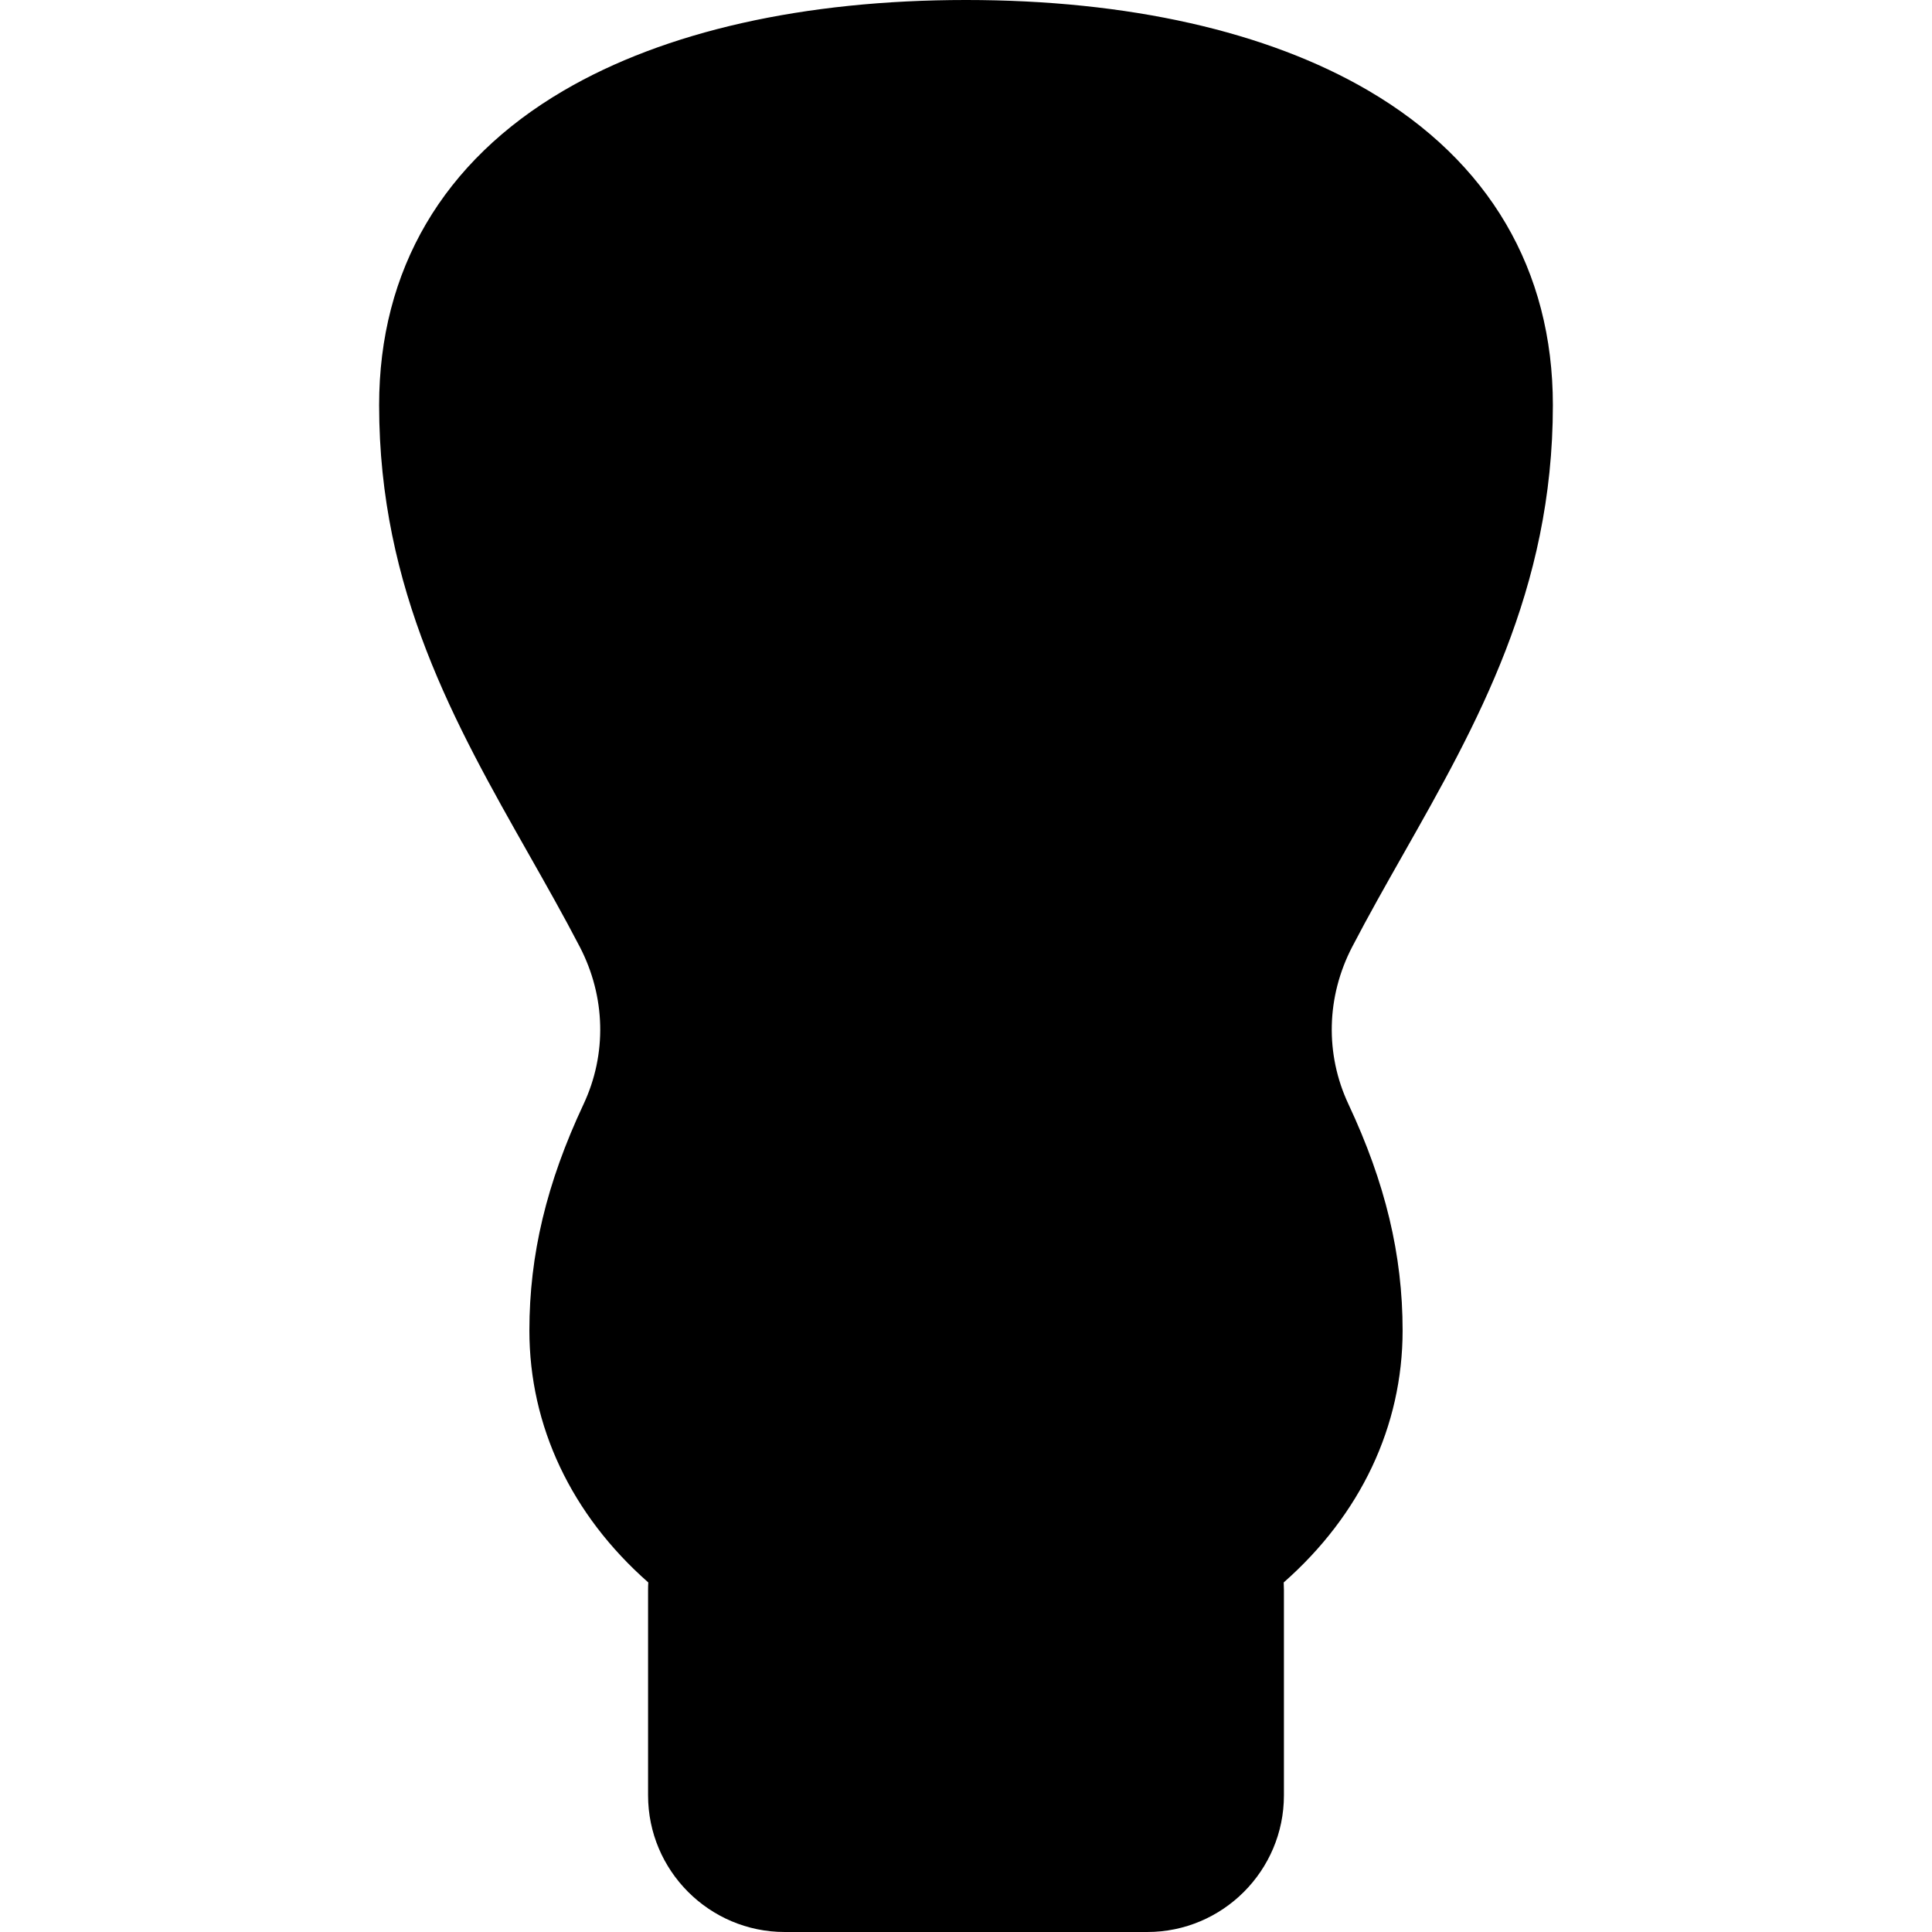 <?xml version='1.0' encoding='iso-8859-1'?>
<!-- Uploaded to: SVG Repo, www.svgrepo.com, Generator: SVG Repo Mixer Tools -->
<svg fill="#000000" height="800px" width="800px" version="1.1" xmlns="http://www.w3.org/2000/svg" viewBox="0 0 235.643 235.643" xmlns:xlink="http://www.w3.org/1999/xlink" enable-background="new 0 0 235.643 235.643">
  <path d="m164.93,115.477c1.957-3.766 4.12-7.582 6.212-11.273 8.977-15.84 18.259-32.22 18.259-54.792 0-16.478-7.781-29.743-22.503-38.36-12.35-7.231-29.32-11.052-49.077-11.052s-36.727,3.821-49.076,11.051c-14.722,8.617-22.503,21.883-22.503,38.36 0,22.574 9.283,38.954 18.261,54.795 2.091,3.69 4.254,7.506 6.209,11.271 3.162,6.087 3.329,13.088 0.46,19.208-4.505,9.604-6.603,18.372-6.603,27.593 0,11.667 5.126,22.478 14.503,30.732-0.019,0.31-0.027,0.619-0.027,0.927v25.039c0,9.19 7.477,16.667 16.667,16.667h44.22c9.19,0 16.667-7.477 16.667-16.667v-25.039c0-0.309-0.009-0.617-0.027-0.928 9.377-8.254 14.503-19.065 14.503-30.731 0-9.221-2.098-17.989-6.602-27.593-2.872-6.122-2.705-13.122 0.457-19.208z"/>
</svg>